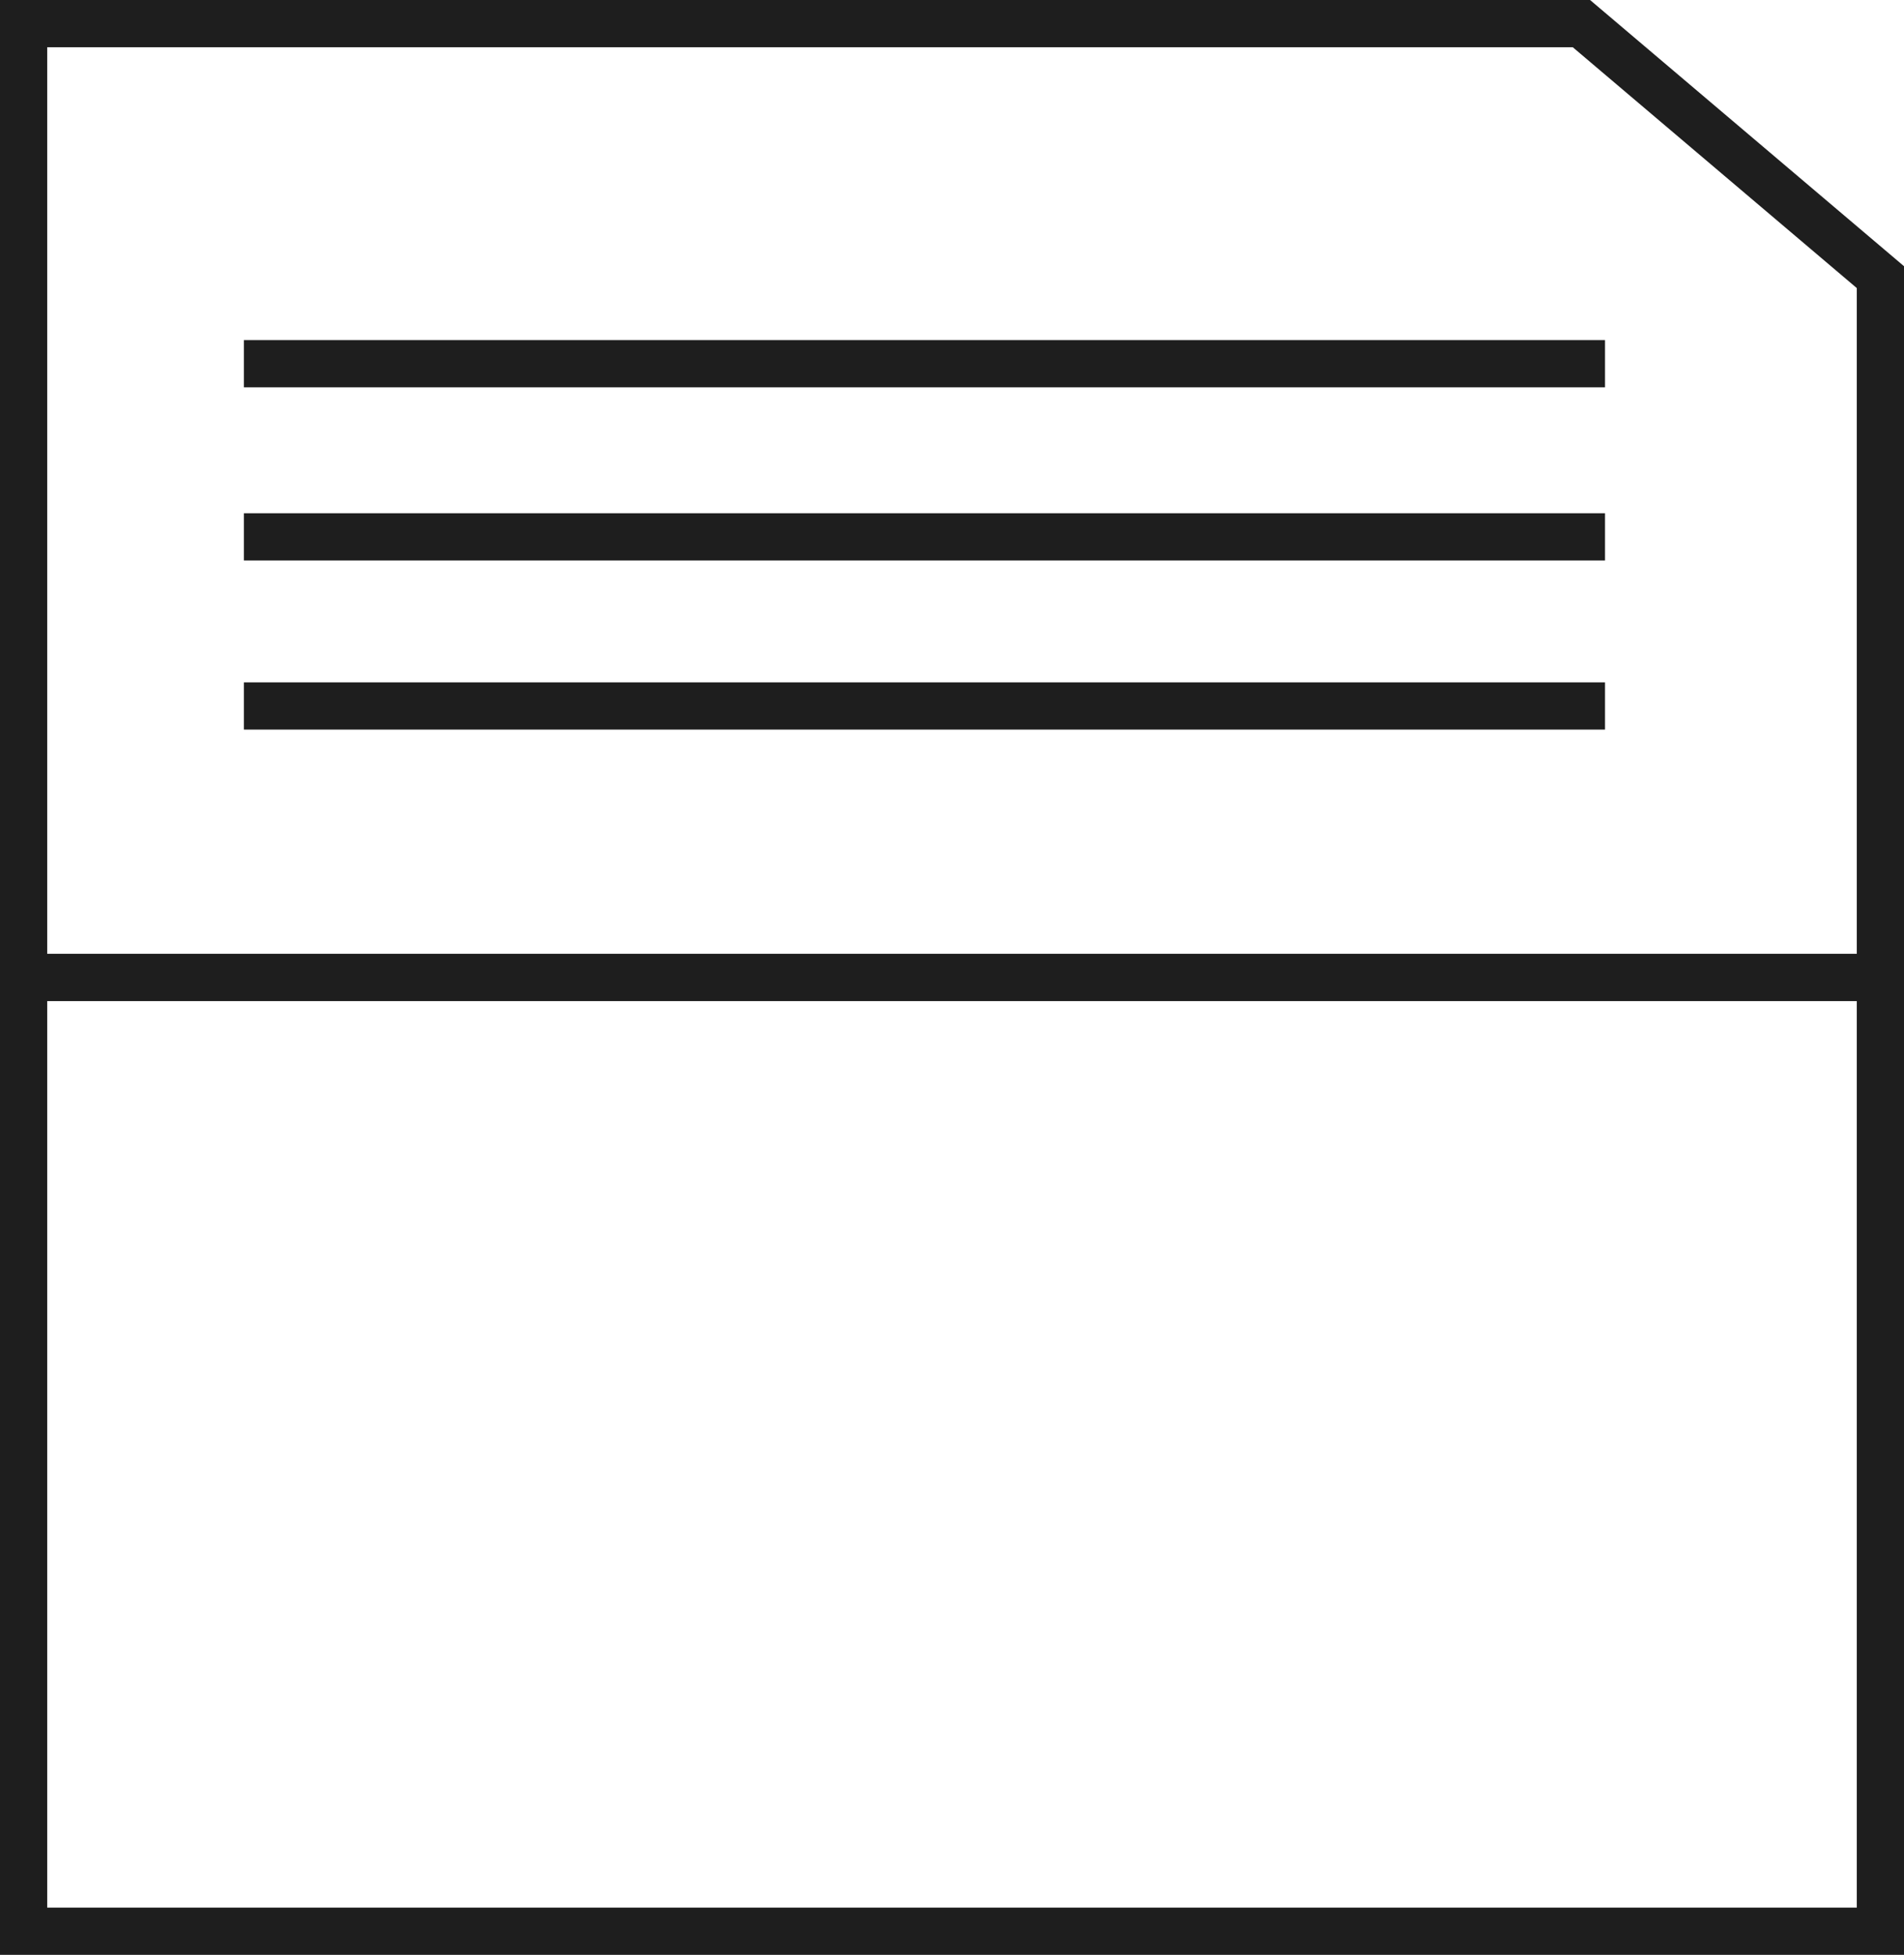 <!-- Generator: Adobe Illustrator 21.1.0, SVG Export Plug-In  -->
<svg version="1.1"
	 xmlns="http://www.w3.org/2000/svg" xmlns:xlink="http://www.w3.org/1999/xlink" xmlns:a="http://ns.adobe.com/AdobeSVGViewerExtensions/3.0/"
	 x="0px" y="0px" width="80.667px" height="82.79px" viewBox="0 0 80.667 82.79" style="enable-background:new 0 0 80.667 82.79;"
	 xml:space="preserve">
<style type="text/css">
	.st0{fill:none;stroke:#1E1E1E;stroke-width:2;stroke-miterlimit:10;}
</style>
<defs>
</defs>
<rect x="1" y="41.395" class="st0" width="78.667" height="40.395"/>
<polygon class="st0" points="67,1 1,1 1,41.395 79.667,41.395 79.667,11.737 "/>
<line class="st0" x1="10.333" y1="15.404" x2="68" y2="15.404"/>
<line class="st0" x1="10.333" y1="22.737" x2="68" y2="22.737"/>
<line class="st0" x1="10.333" y1="29.899" x2="68" y2="29.899"/>
</svg>